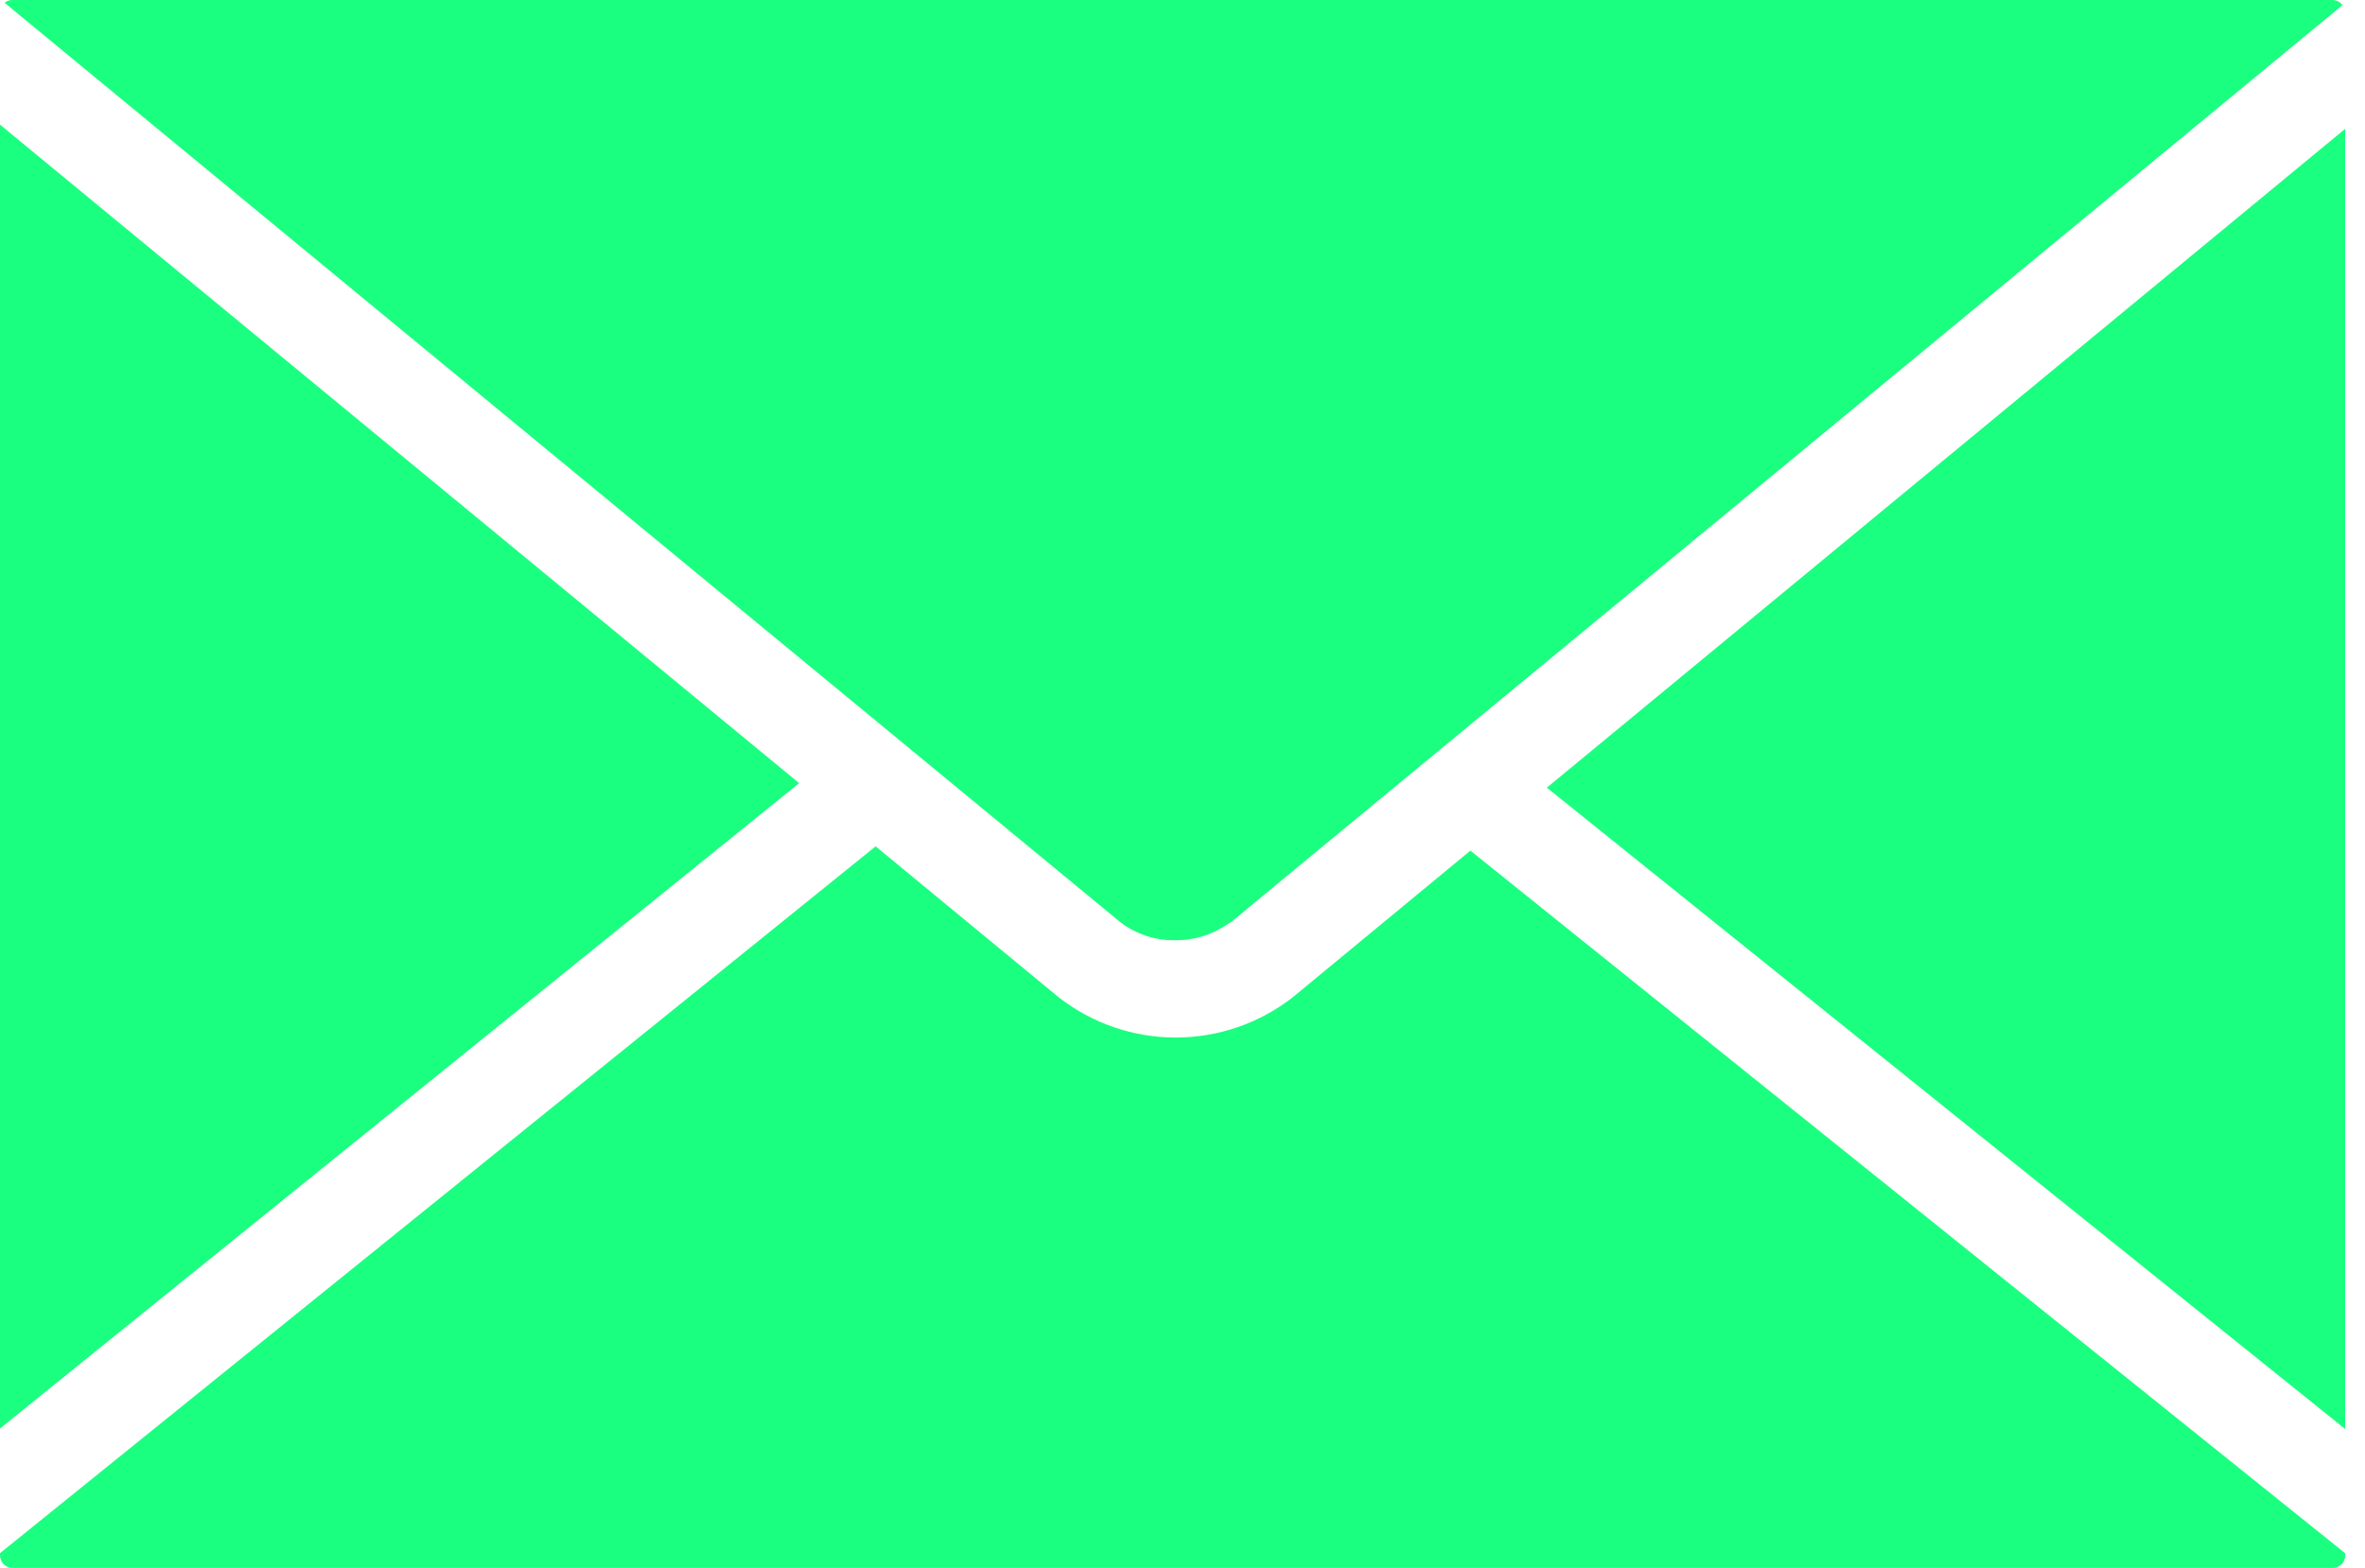<svg width="95" height="63" viewBox="0 0 95 63" fill="none" xmlns="http://www.w3.org/2000/svg">
<path d="M47.212 37.78H47.231C47.933 37.783 48.621 37.581 49.21 37.2L49.364 37.101L49.47 37.036L51.265 35.55L94.096 0.206C94.05 0.143 93.99 0.091 93.92 0.056C93.851 0.02 93.774 0.001 93.696 0H0.489C0.377 0.001 0.269 0.04 0.183 0.111L44.995 37.048C45.629 37.537 46.411 37.795 47.212 37.78ZM0 5.008V57.399L32.102 31.468L0 5.008ZM62.135 31.649L94.203 57.419V5.176L62.135 31.649ZM51.94 40.062C50.597 41.115 48.94 41.688 47.234 41.689C45.528 41.691 43.87 41.121 42.525 40.07L35.173 34.007L0 62.408V62.497C0 62.631 0.053 62.758 0.147 62.853C0.241 62.947 0.369 63 0.503 63H93.704C93.837 63 93.965 62.947 94.06 62.853C94.154 62.758 94.207 62.631 94.207 62.497V62.415L59.064 34.179L51.94 40.062Z" fill="#1BFF80"/>
</svg>
